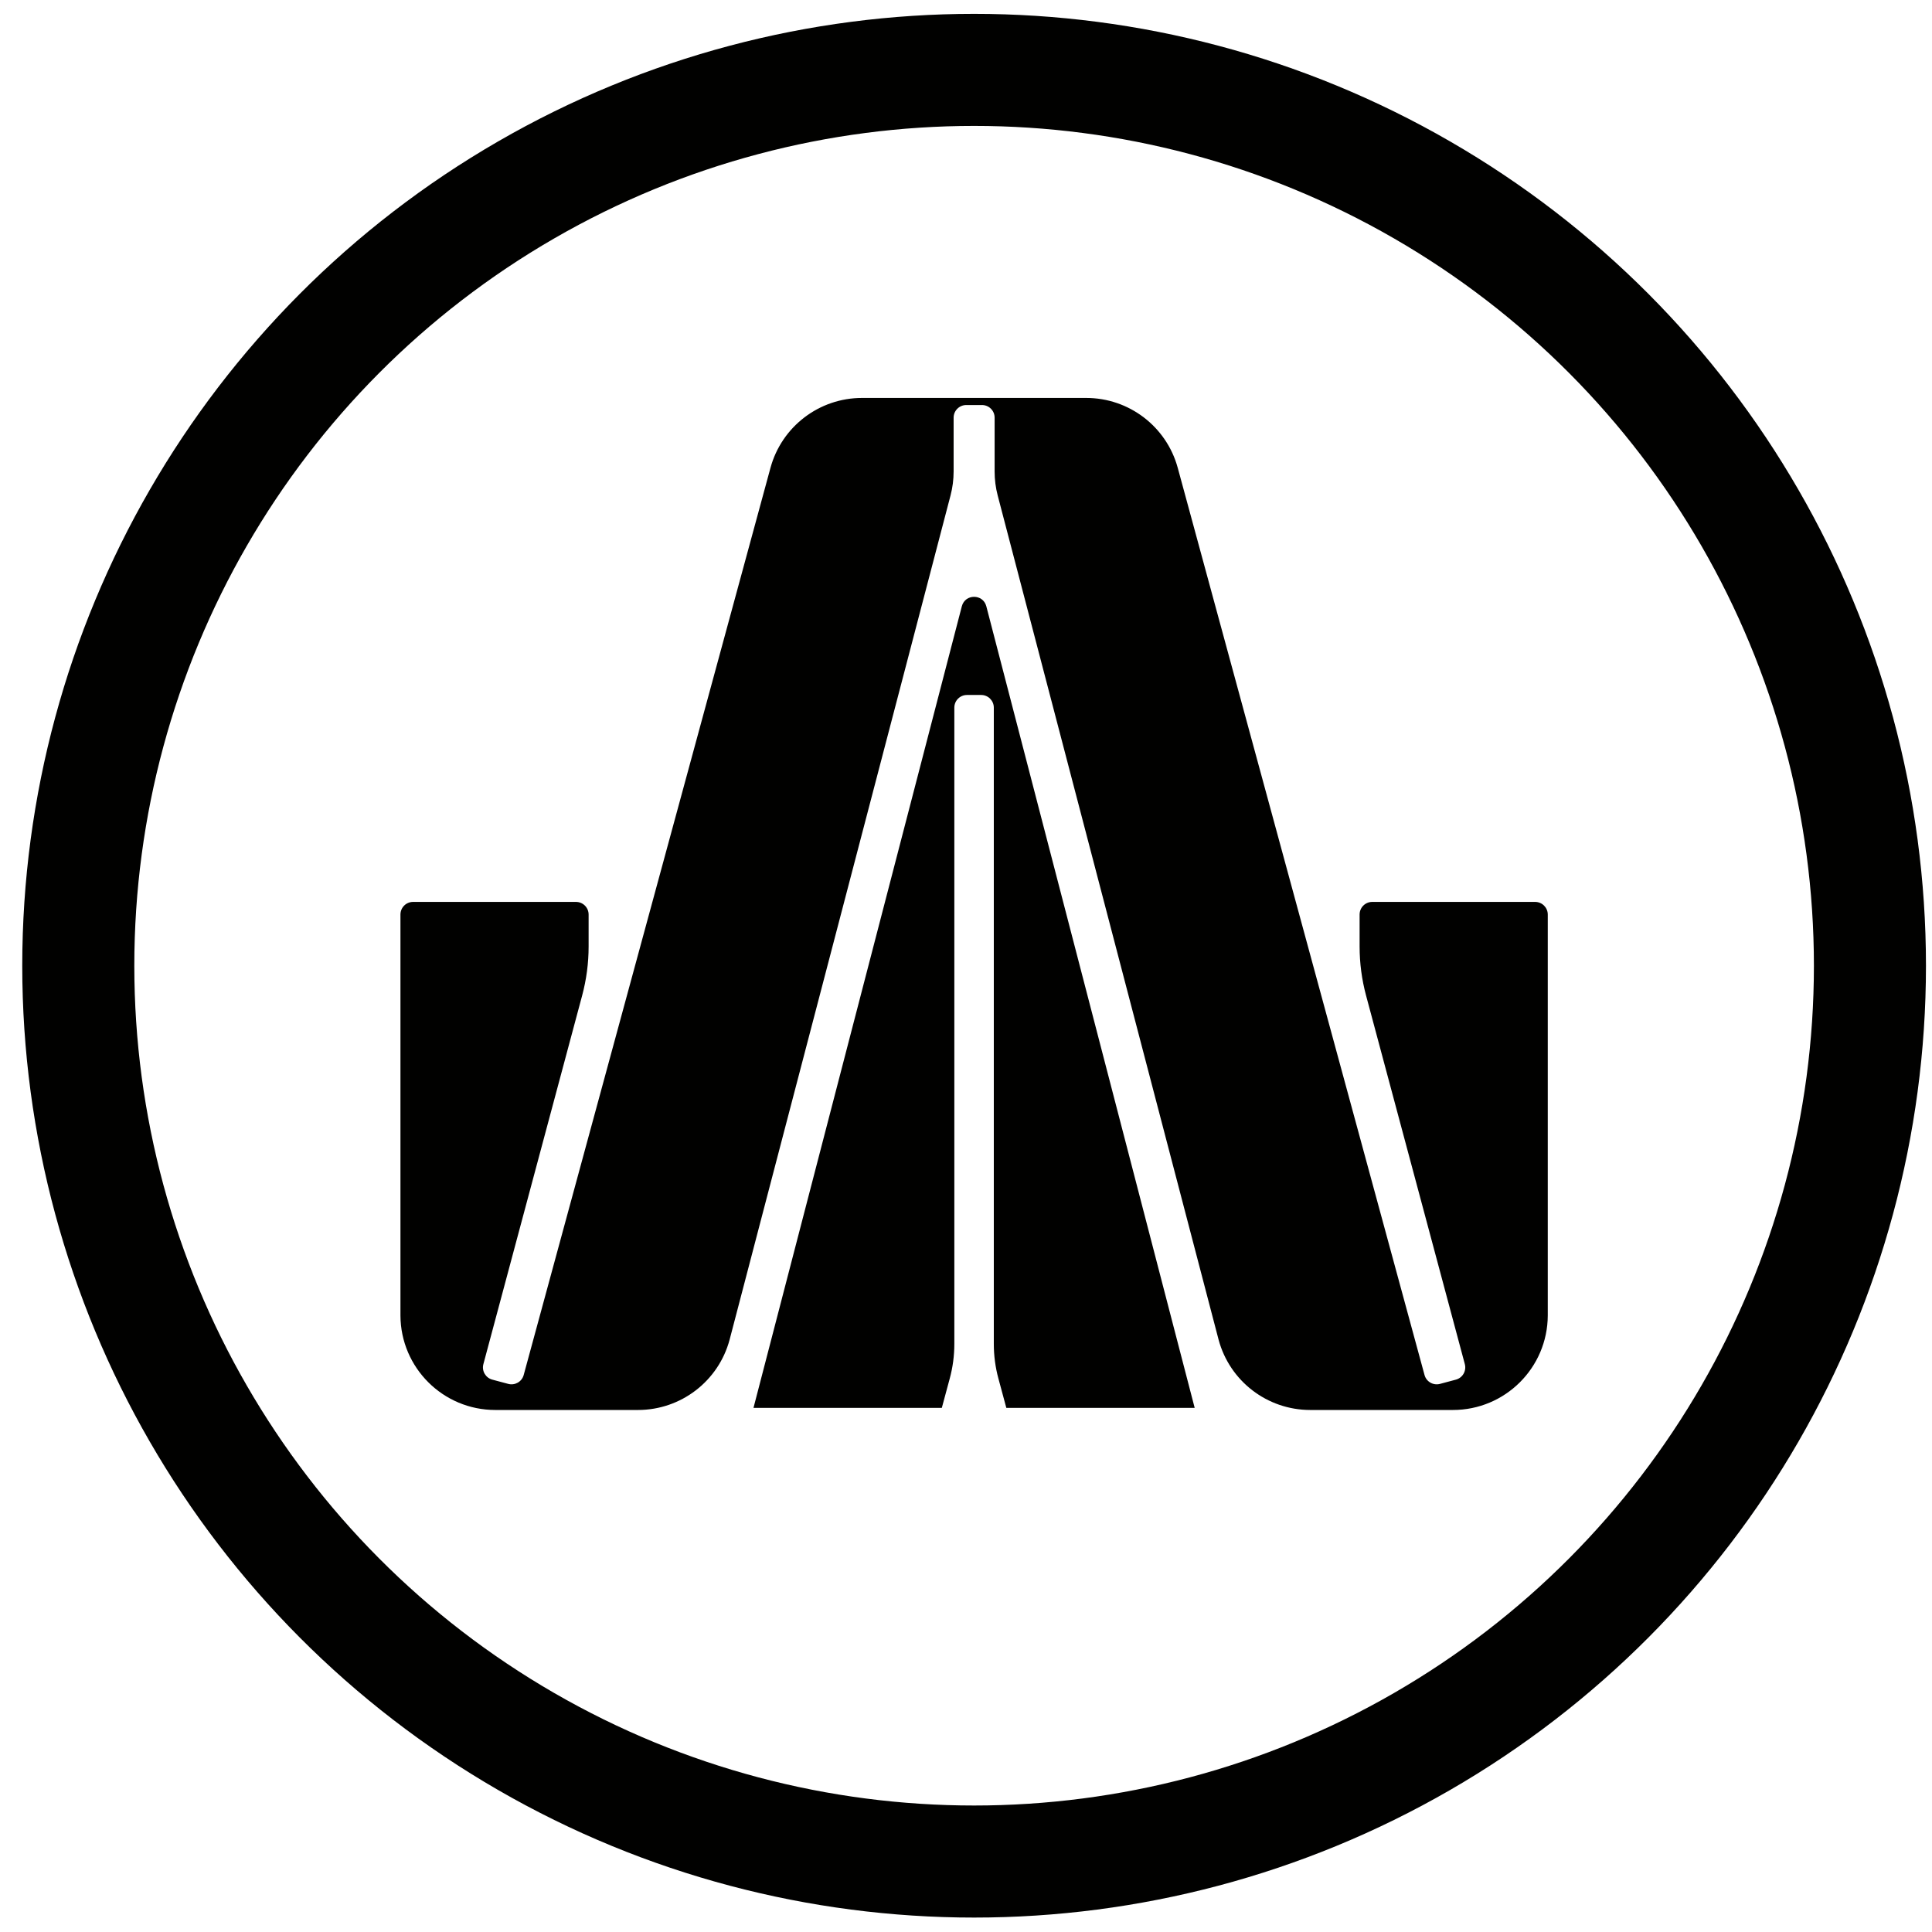 <?xml version="1.0" encoding="UTF-8"?> <svg xmlns="http://www.w3.org/2000/svg" width="81" height="81" viewBox="0 0 81 81" fill="none"><circle cx="40.84" cy="40.488" r="37.558" stroke="#010100" stroke-width="4.698"></circle><path d="M45.541 16.684C47.335 16.684 48.907 17.885 49.378 19.616L59.724 57.648C59.8 57.929 60.09 58.096 60.373 58.02L61.039 57.842C61.322 57.766 61.489 57.475 61.414 57.193L57.273 41.738C57.093 41.067 57.002 40.375 57.002 39.68V38.343C57.002 38.05 57.239 37.813 57.532 37.813H64.361C64.653 37.813 64.891 38.05 64.891 38.343V55.155C64.881 57.344 63.104 59.114 60.915 59.114H54.931C53.131 59.114 51.556 57.905 51.09 56.167L41.83 20.778C41.744 20.45 41.7 20.111 41.7 19.772V17.511C41.7 17.218 41.463 16.981 41.17 16.981H40.512C40.219 16.981 39.981 17.218 39.981 17.511V19.764C39.981 20.104 39.938 20.442 39.852 20.77L30.589 56.167C30.124 57.905 28.549 59.114 26.749 59.114H20.765C18.576 59.114 16.799 57.344 16.789 55.155V38.343C16.789 38.05 17.026 37.813 17.319 37.813H24.148C24.441 37.813 24.678 38.05 24.678 38.343V39.68C24.678 40.375 24.587 41.067 24.407 41.738L20.266 57.193C20.19 57.475 20.358 57.766 20.641 57.842L21.307 58.02C21.589 58.096 21.88 57.929 21.956 57.648L32.302 19.616C32.773 17.885 34.345 16.684 36.139 16.684H45.541Z" fill="#010100"></path><path d="M50.088 59.027H42.191L41.858 57.793C41.73 57.321 41.666 56.833 41.666 56.343V29.667C41.666 29.374 41.428 29.137 41.136 29.137H40.541C40.249 29.137 40.011 29.374 40.011 29.667V56.343C40.011 56.833 39.947 57.321 39.819 57.793L39.486 59.027H31.59L40.325 25.419C40.463 24.89 41.214 24.89 41.352 25.419L50.088 59.027Z" fill="#010100"></path></svg> 